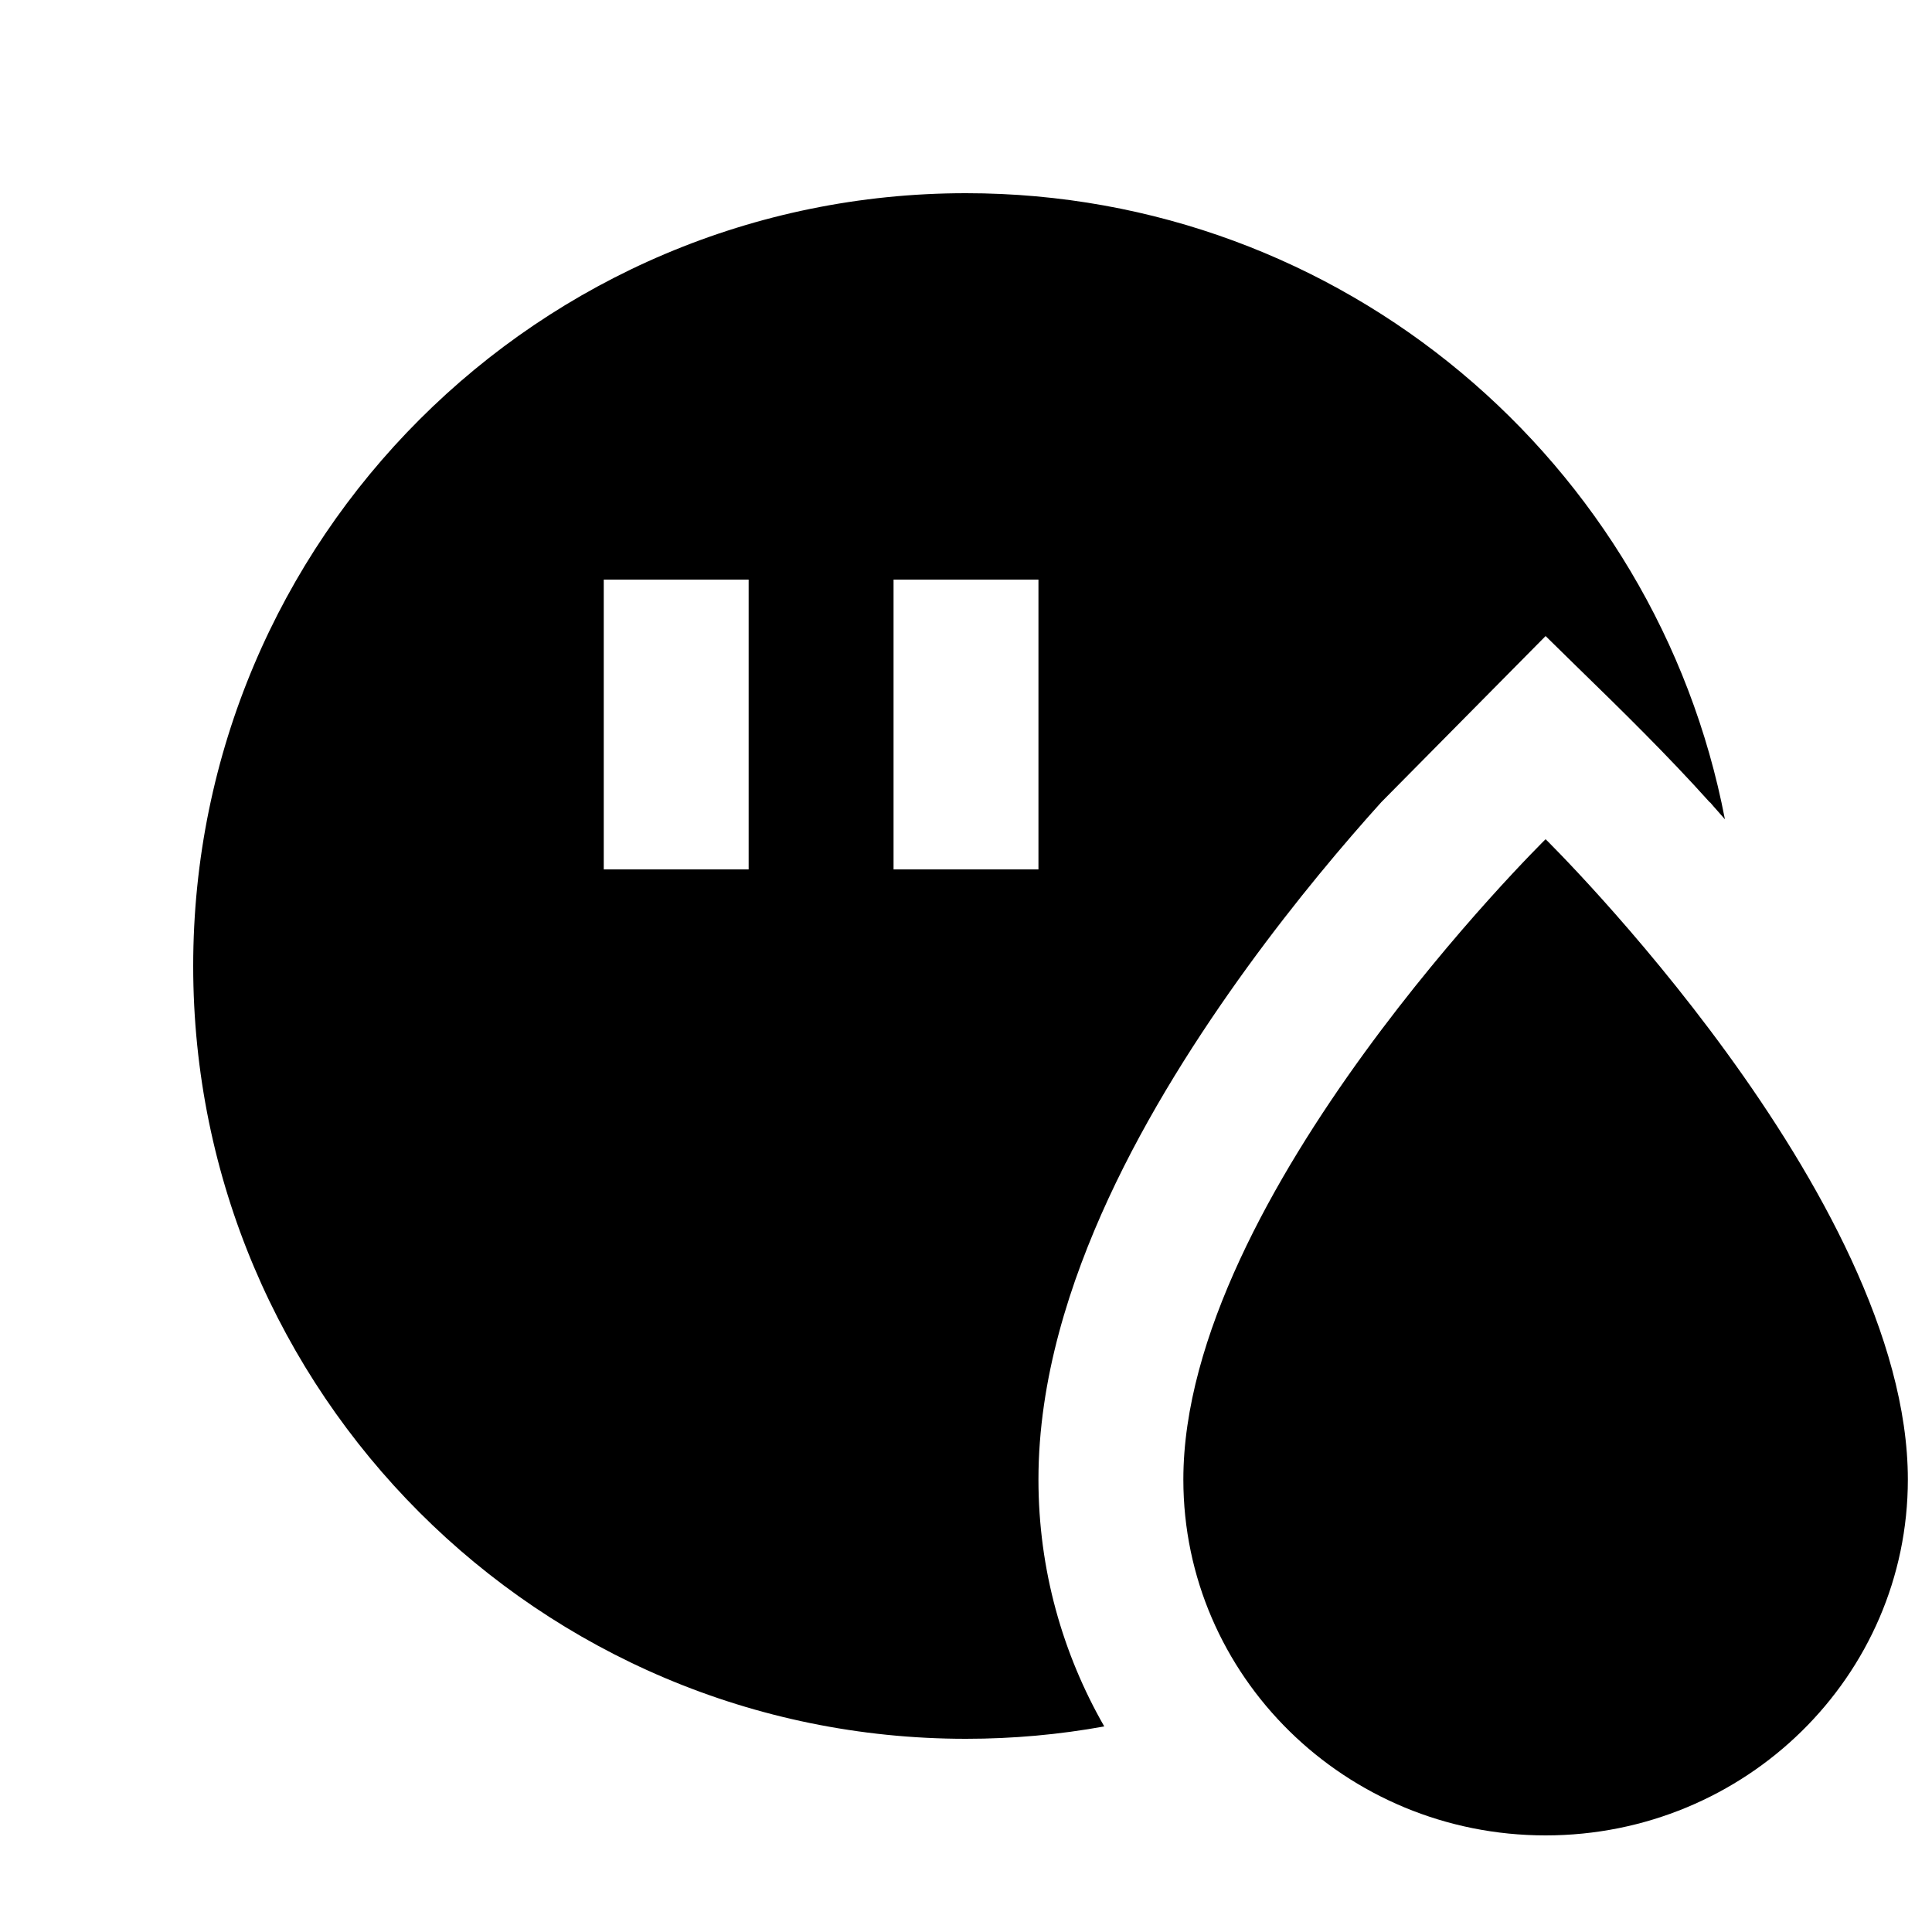 <svg xmlns="http://www.w3.org/2000/svg" viewBox="0 0 640 640"><!--! Font Awesome Pro 7.1.0 by @fontawesome - https://fontawesome.com License - https://fontawesome.com/license (Commercial License) Copyright 2025 Fonticons, Inc. --><path fill="currentColor" d="M566.5 265.8C568 267.6 569.7 269.4 571.4 271.4C548.7 153.2 444.8 64 320 64C178.6 64 64 178.6 64 320C64 461.4 178.6 576 320 576C335.6 576 350.9 574.6 365.8 571.9C352 547.8 344 520 344 490.1C344 456.9 354.4 424.7 367.2 397C380.2 368.9 397.1 342.6 413.2 320.4C429.4 298.1 445.5 279.1 457.6 265.7L512 210.7C515.4 214 518.8 217.4 522.2 220.7C537.3 235.4 552.3 250.1 566.4 265.8zM344 192L344 288L296 288L296 192L344 192zM248 216L248 288L200 288L200 192L248 192L248 216zM632 490.1C632 395.9 512 278 512 278C512 278 392 395.9 392 490.1C392 555.2 445.7 608 512 608C578.3 608 632 555.2 632 490.1z"/></svg>